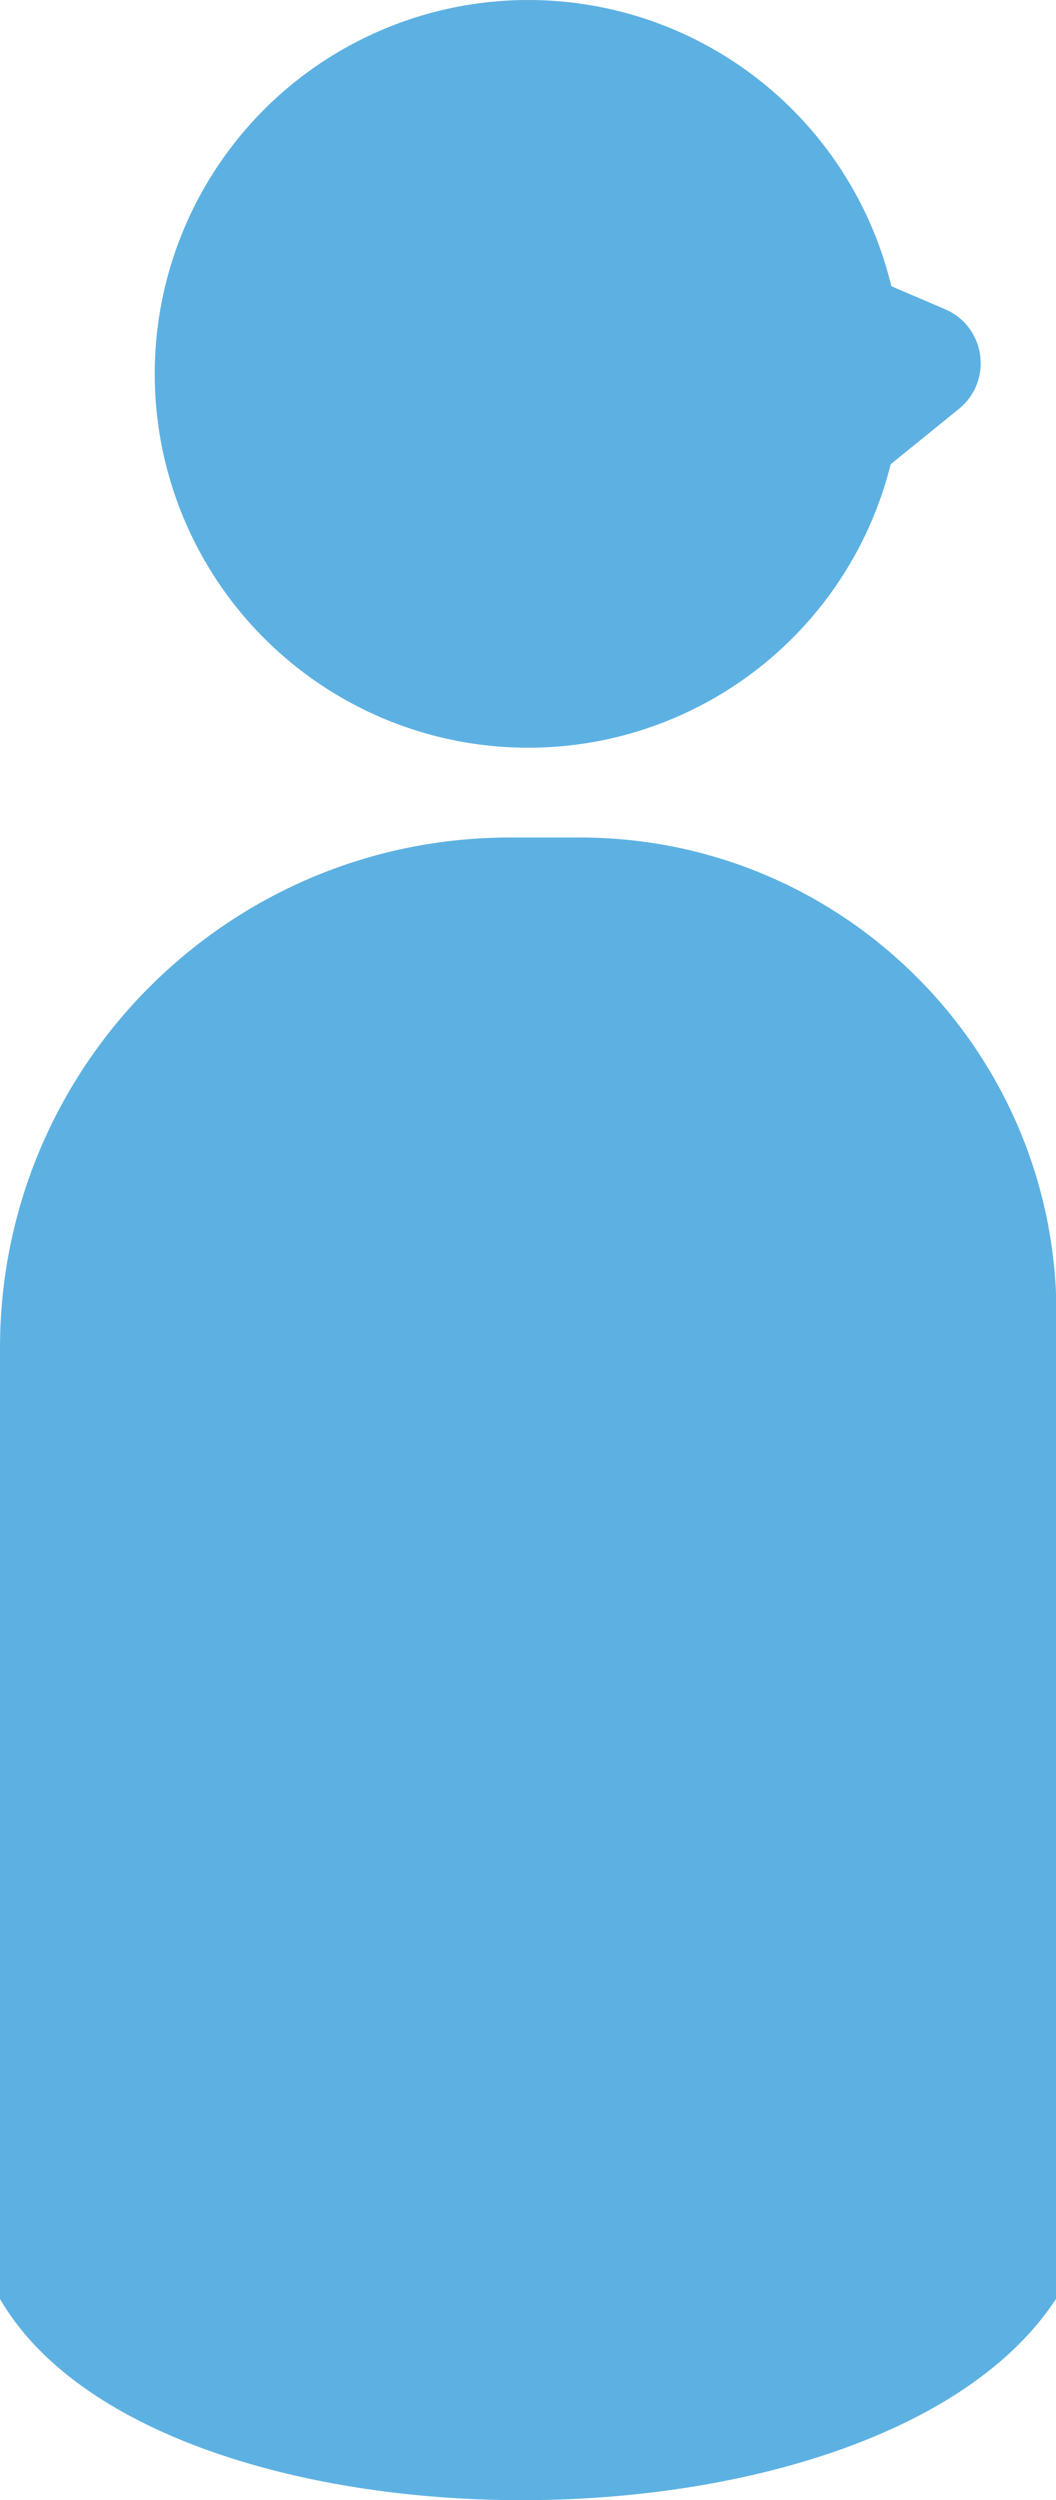 <?xml version="1.0" encoding="UTF-8"?>
<svg id="_レイヤー_2" data-name="レイヤー 2" xmlns="http://www.w3.org/2000/svg" viewBox="0 0 21.43 50.69">
  <defs>
    <style>
      .cls-1 {
        fill: #5db1e2;
        stroke-width: 0px;
      }
    </style>
  </defs>
  <g id="design">
    <g>
      <path class="cls-1" d="m15.49,4.69l3.69,1.58c.82.35.98,1.45.28,2.02l-1.58,1.28-2.39-4.87Z"/>
      <path class="cls-1" d="m21.43,46.61c-3.59,5.48-18.3,5.4-21.43,0v-19.28c0-5.71,4.63-10.35,10.35-10.35h1.42c5.34,0,9.67,4.33,9.67,9.67v19.95Z"/>
      <circle class="cls-1" cx="10.72" cy="7.58" r="7.58"/>
    </g>
  </g>
</svg>